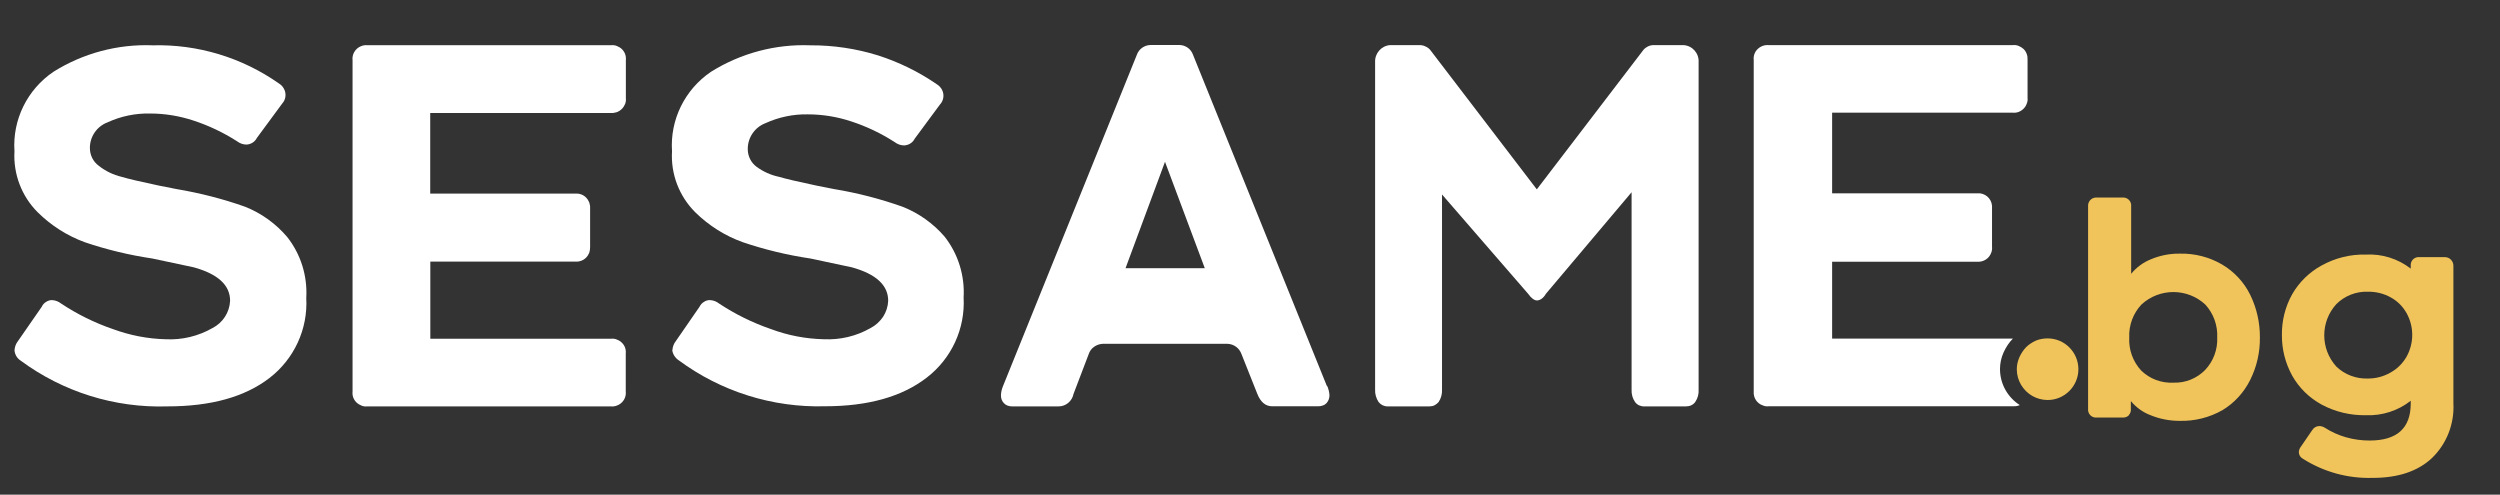 <svg xmlns:xlink="http://www.w3.org/1999/xlink" xmlns="http://www.w3.org/2000/svg" viewBox="0 0 235 46.5" class="app-logo app-logo--footer" width="235" height="46.5"><rect x="0" y="0" width="235" height="46.5" fill="#333333" stroke="none"/><title>sesame</title><g fill="#FFFFFF"><path d="m1.37 32.89c.02-.3.13-.59.32-.83l2.24-3.23c.08-.19.22-.34.4-.45.17-.11.37-.18.58-.17.3.02.59.13.83.32 1.51 1 3.14 1.81 4.86 2.4 1.6.59 3.28.92 4.98.96 1.53.08 3.06-.29 4.39-1.05.98-.5 1.61-1.48 1.66-2.57 0-1.46-1.14-2.51-3.41-3.14l-3.9-.83c-2.16-.32-4.28-.83-6.35-1.53-1.66-.61-3.17-1.57-4.43-2.82-1.51-1.51-2.3-3.59-2.18-5.73-.2-2.96 1.2-5.8 3.66-7.47 2.79-1.75 6.05-2.62 9.35-2.49 4.23-.11 8.38 1.15 11.84 3.58.18.11.34.26.45.45.28.46.23 1.05-.13 1.44l-2.38 3.23c-.09.18-.23.34-.41.45-.17.11-.37.17-.57.18-.33 0-.64-.12-.9-.32-1.27-.81-2.63-1.46-4.06-1.93-1.32-.44-2.71-.67-4.1-.67-1.38-.03-2.74.25-4 .83-1.01.38-1.67 1.35-1.66 2.42 0 .65.3 1.27.83 1.66.63.5 1.36.85 2.14 1.04.6.18 1.78.46 3.54.83l1.62.32c2.2.37 4.36.92 6.45 1.66 1.54.61 2.9 1.59 3.97 2.85 1.28 1.63 1.91 3.66 1.79 5.73.16 2.93-1.14 5.74-3.47 7.53-2.32 1.78-5.51 2.66-9.58 2.66-4.96.16-9.82-1.36-13.81-4.31-.35-.23-.56-.61-.57-1.03l.02.03z" fill="#FFFFFF"></path><path d="m40.45 18.2h13.63c.38-.03.75.1 1.01.37.13.13.23.29.3.46.06.18.09.36.08.55v3.63c0 .19-.02.37-.08.55-.07.17-.17.33-.3.46-.27.27-.64.4-1.02.37h-13.62v7.25h16.99c.19-.02.38 0 .55.08.17.06.33.16.46.29.28.26.41.64.37 1.02v3.58c.04.38-.1.76-.37 1.02-.13.13-.29.23-.46.29-.17.07-.36.1-.55.08h-22.92c-.19.02-.38 0-.55-.08-.17-.07-.33-.16-.46-.29-.28-.27-.41-.64-.37-1.02v-31.17c-.04-.38.1-.75.37-1.02.13-.13.29-.23.46-.29.17-.07.36-.1.55-.08h22.93c.19-.02.38 0 .55.08.17.07.33.16.46.29.27.26.41.64.37 1.02v3.58c.02.19 0 .37-.07.55-.14.35-.41.63-.77.77-.18.06-.36.09-.55.08h-17v7.58z" fill="#FFFFFF"></path><path d="m189.85 38.08s-.05.02-.07.03c-.18.07-.37.09-.56.08h-22.96c-.19.02-.37 0-.55-.08-.56-.18-.91-.73-.86-1.32v-31.16c-.04-.38.09-.75.37-1.02.27-.26.64-.4 1.02-.37h22.96c.19-.02.38 0 .56.08.17.07.33.17.46.29.13.13.23.29.29.46.07.18.09.36.08.55v3.58c.02.19 0 .38-.08.55-.06.18-.16.33-.29.46-.27.28-.64.42-1.02.38h-16.98v7.58h13.64c.71-.06 1.33.46 1.39 1.17v.23 3.62c.02.19 0 .37-.07.55-.19.56-.74.91-1.33.86h-13.63v7.23h16.99c-.36.36-.64.79-.88 1.31-.22.5-.33 1.01-.33 1.55 0 1.42.74 2.67 1.85 3.38z" fill="#FFFFFF"></path><path d="m63.21 32.89c.02-.3.13-.59.32-.83l2.23-3.23c.09-.19.23-.34.41-.45.17-.12.38-.18.59-.17.3.02.59.13.83.32 1.51 1 3.15 1.81 4.87 2.4 1.6.6 3.28.92 4.98.96 1.54.07 3.06-.29 4.39-1.05.48-.25.88-.62 1.18-1.06.29-.45.46-.97.48-1.51 0-1.46-1.14-2.51-3.41-3.14l-3.9-.83c-2.16-.32-4.28-.83-6.35-1.53-1.68-.6-3.21-1.57-4.48-2.82-1.51-1.51-2.31-3.59-2.18-5.73-.2-2.96 1.2-5.8 3.66-7.47 2.8-1.75 6.06-2.62 9.35-2.49 2.16-.01 4.3.31 6.36.95 1.96.63 3.82 1.54 5.52 2.71.18.11.34.27.45.45.28.46.22 1.06-.15 1.45l-2.38 3.22c-.09.18-.23.34-.41.45-.17.11-.38.17-.58.18-.33 0-.64-.12-.9-.32-1.26-.81-2.62-1.46-4.05-1.93-1.32-.44-2.71-.67-4.1-.67-1.37-.03-2.74.26-3.99.83-1.01.39-1.67 1.36-1.66 2.44 0 .65.3 1.27.83 1.66.63.46 1.34.78 2.1.94.6.18 1.78.46 3.55.83l1.61.32c2.2.36 4.36.92 6.45 1.66 1.53.6 2.89 1.57 3.96 2.81 1.28 1.63 1.91 3.67 1.79 5.73.16 2.93-1.14 5.74-3.47 7.53-2.32 1.79-5.5 2.69-9.56 2.69-4.94.14-9.79-1.39-13.76-4.33-.17-.11-.31-.26-.42-.44-.1-.16-.16-.35-.18-.54z" fill="#FFFFFF"></path><path d="m154.49 4.68-10.03 13.12-10.03-13.12c-.12-.14-.28-.25-.45-.32-.16-.08-.34-.12-.52-.12h-2.79c-.83.06-1.45.78-1.41 1.61v30.77c-.02.41.1.82.32 1.16.2.26.51.42.84.42h3.93c.17 0 .34-.03.49-.1.15-.08.28-.18.39-.31.23-.34.34-.75.32-1.16v-18.35l8.09 9.33c.3.42.58.63.84.63s.6-.2.84-.63l8.05-9.54v18.56c-.02.41.09.82.32 1.15.1.14.23.25.38.32.16.07.33.11.5.1h3.91c.17 0 .34-.03.49-.1s.28-.17.38-.31c.23-.34.35-.75.32-1.16v-30.78c.05-.84-.58-1.56-1.42-1.61h-2.81c-.18 0-.36.04-.53.12-.16.08-.31.19-.42.32z" fill="#FFFFFF"></path><path d="m124.72 36.27-12.58-31.13c-.19-.54-.7-.9-1.27-.91h-2.73c-.58.02-1.09.38-1.28.93l-12.58 31.14c-.11.27-.18.55-.19.84 0 .14.01.28.06.41s.12.25.22.35c.09.1.21.18.35.23.13.05.27.07.41.07h4.38c.69 0 1.27-.5 1.4-1.17l1.43-3.75c.09-.27.26-.51.49-.67.23-.17.51-.27.8-.29h11.78c.58.03 1.08.4 1.28.94l1.5 3.77c.31.78.78 1.16 1.39 1.16h4.34c.14 0 .28-.02.41-.07.14-.04.26-.12.36-.22.09-.1.16-.22.21-.35s.07-.27.07-.4c-.02-.3-.09-.59-.21-.86zm-18.92-11.06 3.71-10 3.74 10z" fill="#FFFFFF"></path></g><path d="m195.37 34.7c0 1.6-1.3 2.9-2.89 2.9-.52 0-1.02-.14-1.44-.38-.87-.5-1.46-1.44-1.46-2.51 0-.39.08-.74.23-1.1.18-.4.39-.71.64-.97.11-.11.23-.21.36-.3.17-.13.37-.23.58-.33.36-.14.72-.2 1.09-.2 1.59 0 2.89 1.3 2.89 2.9z" fill="#F0C45A"></path><path d="m200.11 39.05c-.17.14-.38.22-.6.2h-2.41c-.41.04-.77-.25-.82-.66v-19.2c-.03-.42.28-.79.7-.82h2.53c.41-.04.77.25.82.66v.13 6.38c.49-.61 1.14-1.08 1.86-1.37.86-.36 1.78-.54 2.71-.53 1.4-.03 2.78.32 3.99 1.03 1.13.67 2.05 1.66 2.63 2.84.61 1.25.92 2.62.91 4.01.02 1.38-.29 2.75-.91 3.99-.58 1.17-1.48 2.16-2.6 2.84-1.23.7-2.63 1.05-4.05 1.01-.94 0-1.87-.18-2.74-.54-.71-.27-1.34-.73-1.83-1.32v.72c.03.23-.05.46-.21.62zm1.17-4.21c.81.78 1.9 1.19 3.03 1.13 1.12.04 2.2-.4 2.98-1.2.77-.82 1.18-1.92 1.13-3.05.05-1.14-.35-2.25-1.12-3.09-1.69-1.57-4.31-1.57-6.01 0-.78.84-1.19 1.95-1.14 3.09-.06 1.15.34 2.27 1.13 3.12z" fill="#F0C45A"></path><path d="m230.4 24.42c.15.16.23.38.22.61v12.89c.1 1.92-.63 3.8-2.02 5.14-1.32 1.24-3.2 1.87-5.59 1.86-2.31.07-4.59-.56-6.54-1.8-.23-.12-.37-.35-.38-.61 0-.19.08-.37.19-.52l1.07-1.56c.14-.23.39-.38.66-.38.19 0 .37.06.53.16.61.39 1.27.69 1.97.89.73.21 1.48.31 2.24.31 2.57 0 3.86-1.16 3.86-3.49v-.25c-1.19.94-2.69 1.42-4.2 1.36-1.45.03-2.88-.31-4.16-.99-1.17-.63-2.14-1.58-2.79-2.74-.64-1.17-.97-2.47-.96-3.8-.02-1.34.31-2.66.96-3.83.65-1.14 1.61-2.08 2.76-2.71 1.28-.71 2.72-1.07 4.18-1.03 1.52-.08 3.01.39 4.21 1.32v-.26c-.04-.41.25-.77.66-.82h2.55c.22 0 .43.09.58.25zm-5.71 10.61c.64-.35 1.16-.86 1.52-1.49.72-1.28.72-2.84 0-4.12-.35-.62-.86-1.13-1.49-1.47-.65-.36-1.38-.54-2.13-.53-1.11-.04-2.18.38-2.97 1.16-1.52 1.67-1.52 4.21 0 5.88.8.77 1.89 1.17 3 1.12.72 0 1.44-.19 2.07-.55z" fill="#F0C45A"></path></svg>